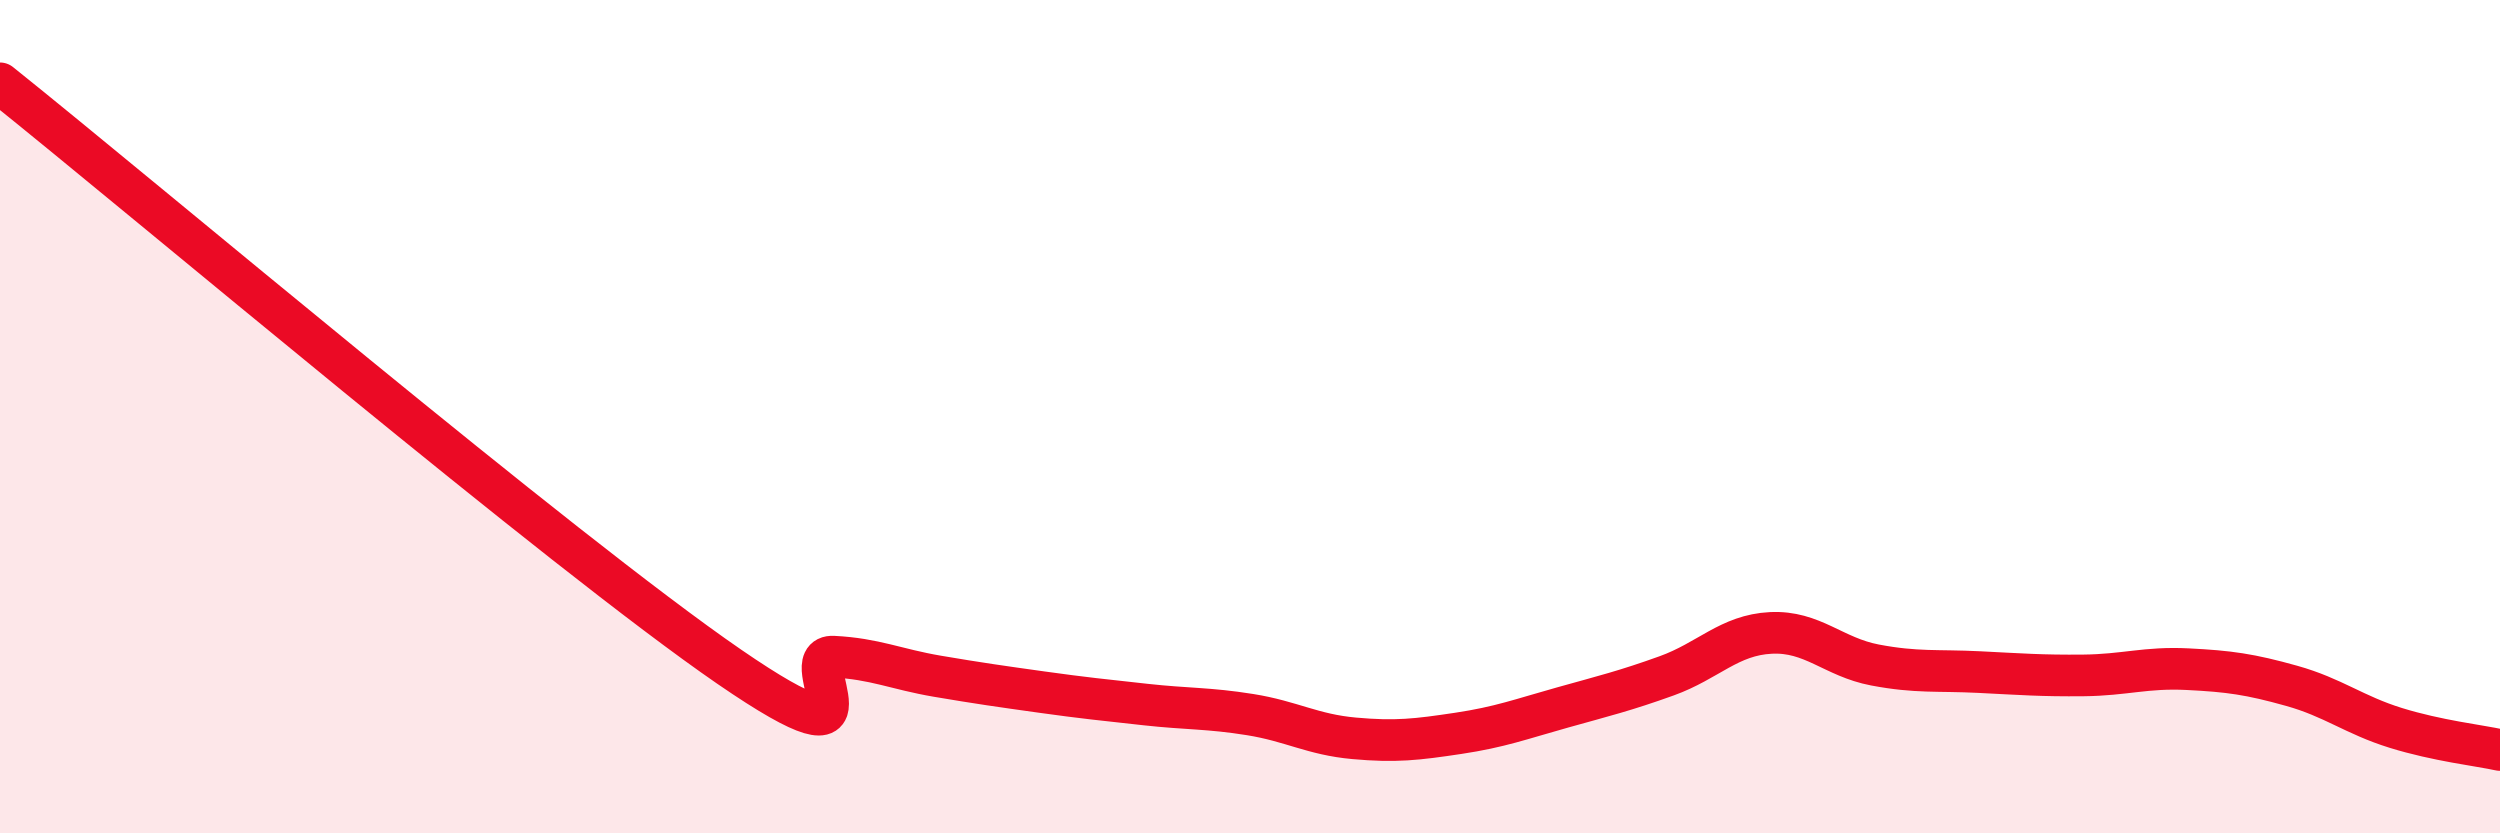 
    <svg width="60" height="20" viewBox="0 0 60 20" xmlns="http://www.w3.org/2000/svg">
      <path
        d="M 0,2 C 3.5,4.8 13.5,13.25 17.5,16 C 21.5,18.75 19,15.71 20,15.76 C 21,15.81 21.5,16.06 22.5,16.23 C 23.5,16.4 24,16.47 25,16.61 C 26,16.75 26.5,16.8 27.5,16.91 C 28.5,17.02 29,16.99 30,17.15 C 31,17.31 31.5,17.63 32.5,17.72 C 33.5,17.81 34,17.75 35,17.6 C 36,17.45 36.5,17.26 37.5,16.98 C 38.5,16.7 39,16.58 40,16.22 C 41,15.86 41.5,15.24 42.5,15.19 C 43.5,15.14 44,15.77 45,15.96 C 46,16.15 46.5,16.08 47.5,16.13 C 48.5,16.18 49,16.22 50,16.21 C 51,16.2 51.5,16.01 52.5,16.06 C 53.5,16.11 54,16.18 55,16.46 C 56,16.74 56.5,17.16 57.5,17.47 C 58.5,17.78 59.5,17.89 60,18L60 20L0 20Z"
        fill="#EB0A25"
        opacity="0.1"
        stroke-linecap="round"
        stroke-linejoin="round"
      />
      <path
        d="M 0,2 C 3.5,4.8 13.5,13.25 17.5,16 C 21.5,18.75 19,15.71 20,15.76 C 21,15.81 21.5,16.06 22.5,16.23 C 23.5,16.4 24,16.47 25,16.61 C 26,16.75 26.5,16.8 27.5,16.91 C 28.5,17.02 29,16.99 30,17.15 C 31,17.31 31.5,17.63 32.5,17.72 C 33.5,17.81 34,17.75 35,17.6 C 36,17.45 36.5,17.26 37.5,16.98 C 38.5,16.7 39,16.58 40,16.22 C 41,15.86 41.5,15.24 42.5,15.19 C 43.5,15.14 44,15.77 45,15.96 C 46,16.15 46.5,16.08 47.5,16.13 C 48.5,16.18 49,16.22 50,16.21 C 51,16.2 51.5,16.01 52.5,16.06 C 53.5,16.11 54,16.18 55,16.46 C 56,16.74 56.5,17.16 57.5,17.47 C 58.5,17.78 59.5,17.89 60,18"
        stroke="#EB0A25"
        stroke-width="1"
        fill="none"
        stroke-linecap="round"
        stroke-linejoin="round"
      />
    </svg>
  